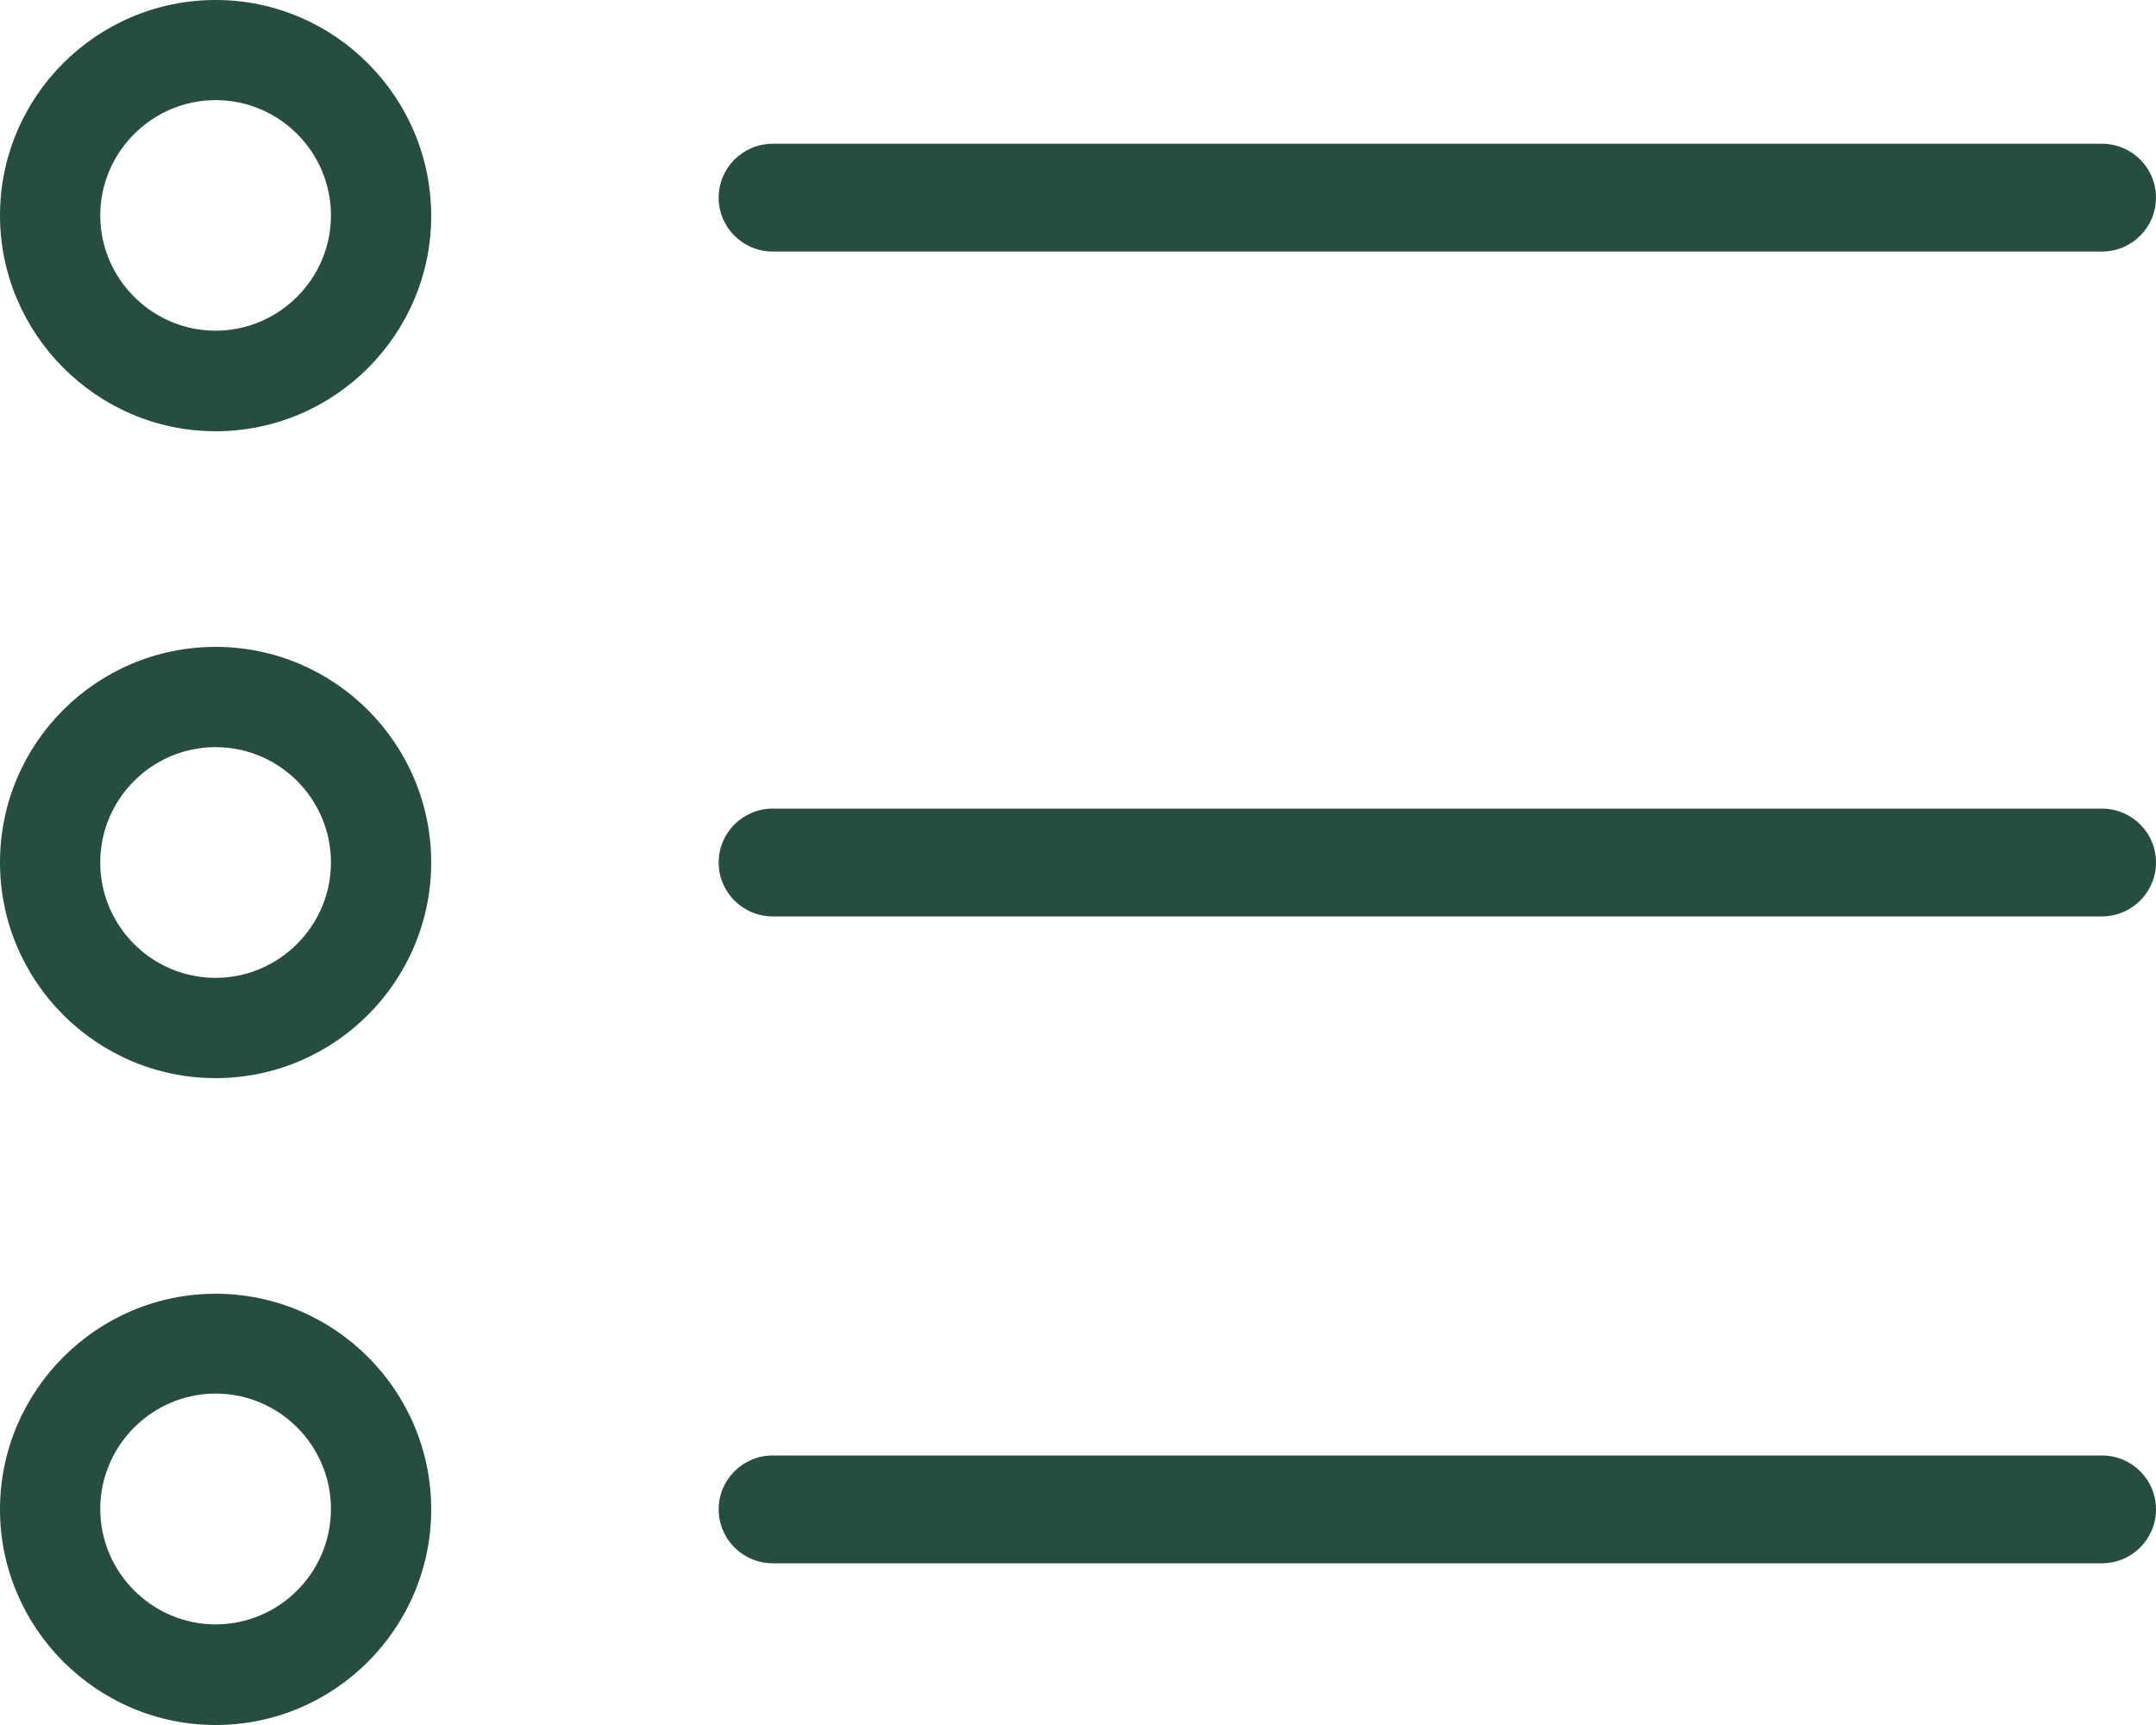 <?xml version="1.0" encoding="UTF-8"?>
<svg width="30px" height="24px" viewBox="0 0 30 24" version="1.1" xmlns="http://www.w3.org/2000/svg" xmlns:xlink="http://www.w3.org/1999/xlink">
    <!-- Generator: Sketch 63.1 (92452) - https://sketch.com -->
    <title>Custom FIelds Icon</title>
    <desc>Created with Sketch.</desc>
    <g id="Page-1" stroke="none" stroke-width="1" fill="none" fill-rule="evenodd">
        <g id="Web---Commercial---Feature---Appointments" transform="translate(-668, -4408)" fill="#274D3F" fill-rule="nonzero">
            <g id="Additional-Features" transform="translate(140, 4404)">
                <g id="Custom-Fields-Copy" transform="translate(523, 4)">
                    <g id="Custom-FIelds-Icon" transform="translate(5, 0)">
                        <path d="M3,6 C4.657,6 6,4.652 6,3.003 C6,1.354 4.657,0 3,0 C1.343,0 0,1.348 0,2.997 C0,4.646 1.349,6 3,6 Z M3,1.393 C3.888,1.393 4.605,2.116 4.605,2.997 C4.605,3.879 3.882,4.601 3,4.601 C2.118,4.601 1.395,3.879 1.395,2.997 C1.395,2.116 2.118,1.393 3,1.393 Z" id="Shape"></path>
                        <path d="M3,15 C4.657,15 6,13.651 6,12 C6,10.349 4.657,9 3,9 C1.343,9 0,10.343 0,12 C0,13.657 1.349,15 3,15 Z M3,10.395 C3.888,10.395 4.605,11.118 4.605,12 C4.605,12.882 3.882,13.605 3,13.605 C2.118,13.605 1.395,12.888 1.395,12 C1.395,11.112 2.118,10.395 3,10.395 Z" id="Shape"></path>
                        <path d="M3,24 C4.657,24 6,22.651 6,21 C6,19.343 4.651,18 3,18 C1.349,18 0,19.349 0,21 C0,22.651 1.349,24 3,24 Z M3,19.389 C3.888,19.389 4.605,20.112 4.605,20.994 C4.605,21.882 3.882,22.6 3,22.6 C2.118,22.6 1.395,21.877 1.395,20.994 C1.395,20.112 2.118,19.389 3,19.389 Z" id="Shape"></path>
                        <path d="M10.754,3.5 L29.246,3.5 C29.663,3.5 30,3.165 30,2.75 C30,2.335 29.663,2 29.246,2 L10.754,2 C10.337,2 10,2.335 10,2.75 C10,3.165 10.337,3.5 10.754,3.5 Z" id="Shape"></path>
                        <path d="M10.754,12.75 L29.246,12.75 C29.663,12.75 30,12.415 30,12 C30,11.585 29.663,11.25 29.246,11.25 L10.754,11.25 C10.337,11.25 10,11.585 10,12 C10,12.415 10.337,12.75 10.754,12.75 Z" id="Shape"></path>
                        <path d="M10.754,21.75 L29.246,21.75 C29.663,21.75 30,21.415 30,21 C30,20.585 29.663,20.25 29.246,20.25 L10.754,20.25 C10.337,20.25 10,20.585 10,21 C10,21.415 10.337,21.75 10.754,21.75 Z" id="Shape"></path>
                    </g>
                </g>
            </g>
        </g>
    </g>
</svg>